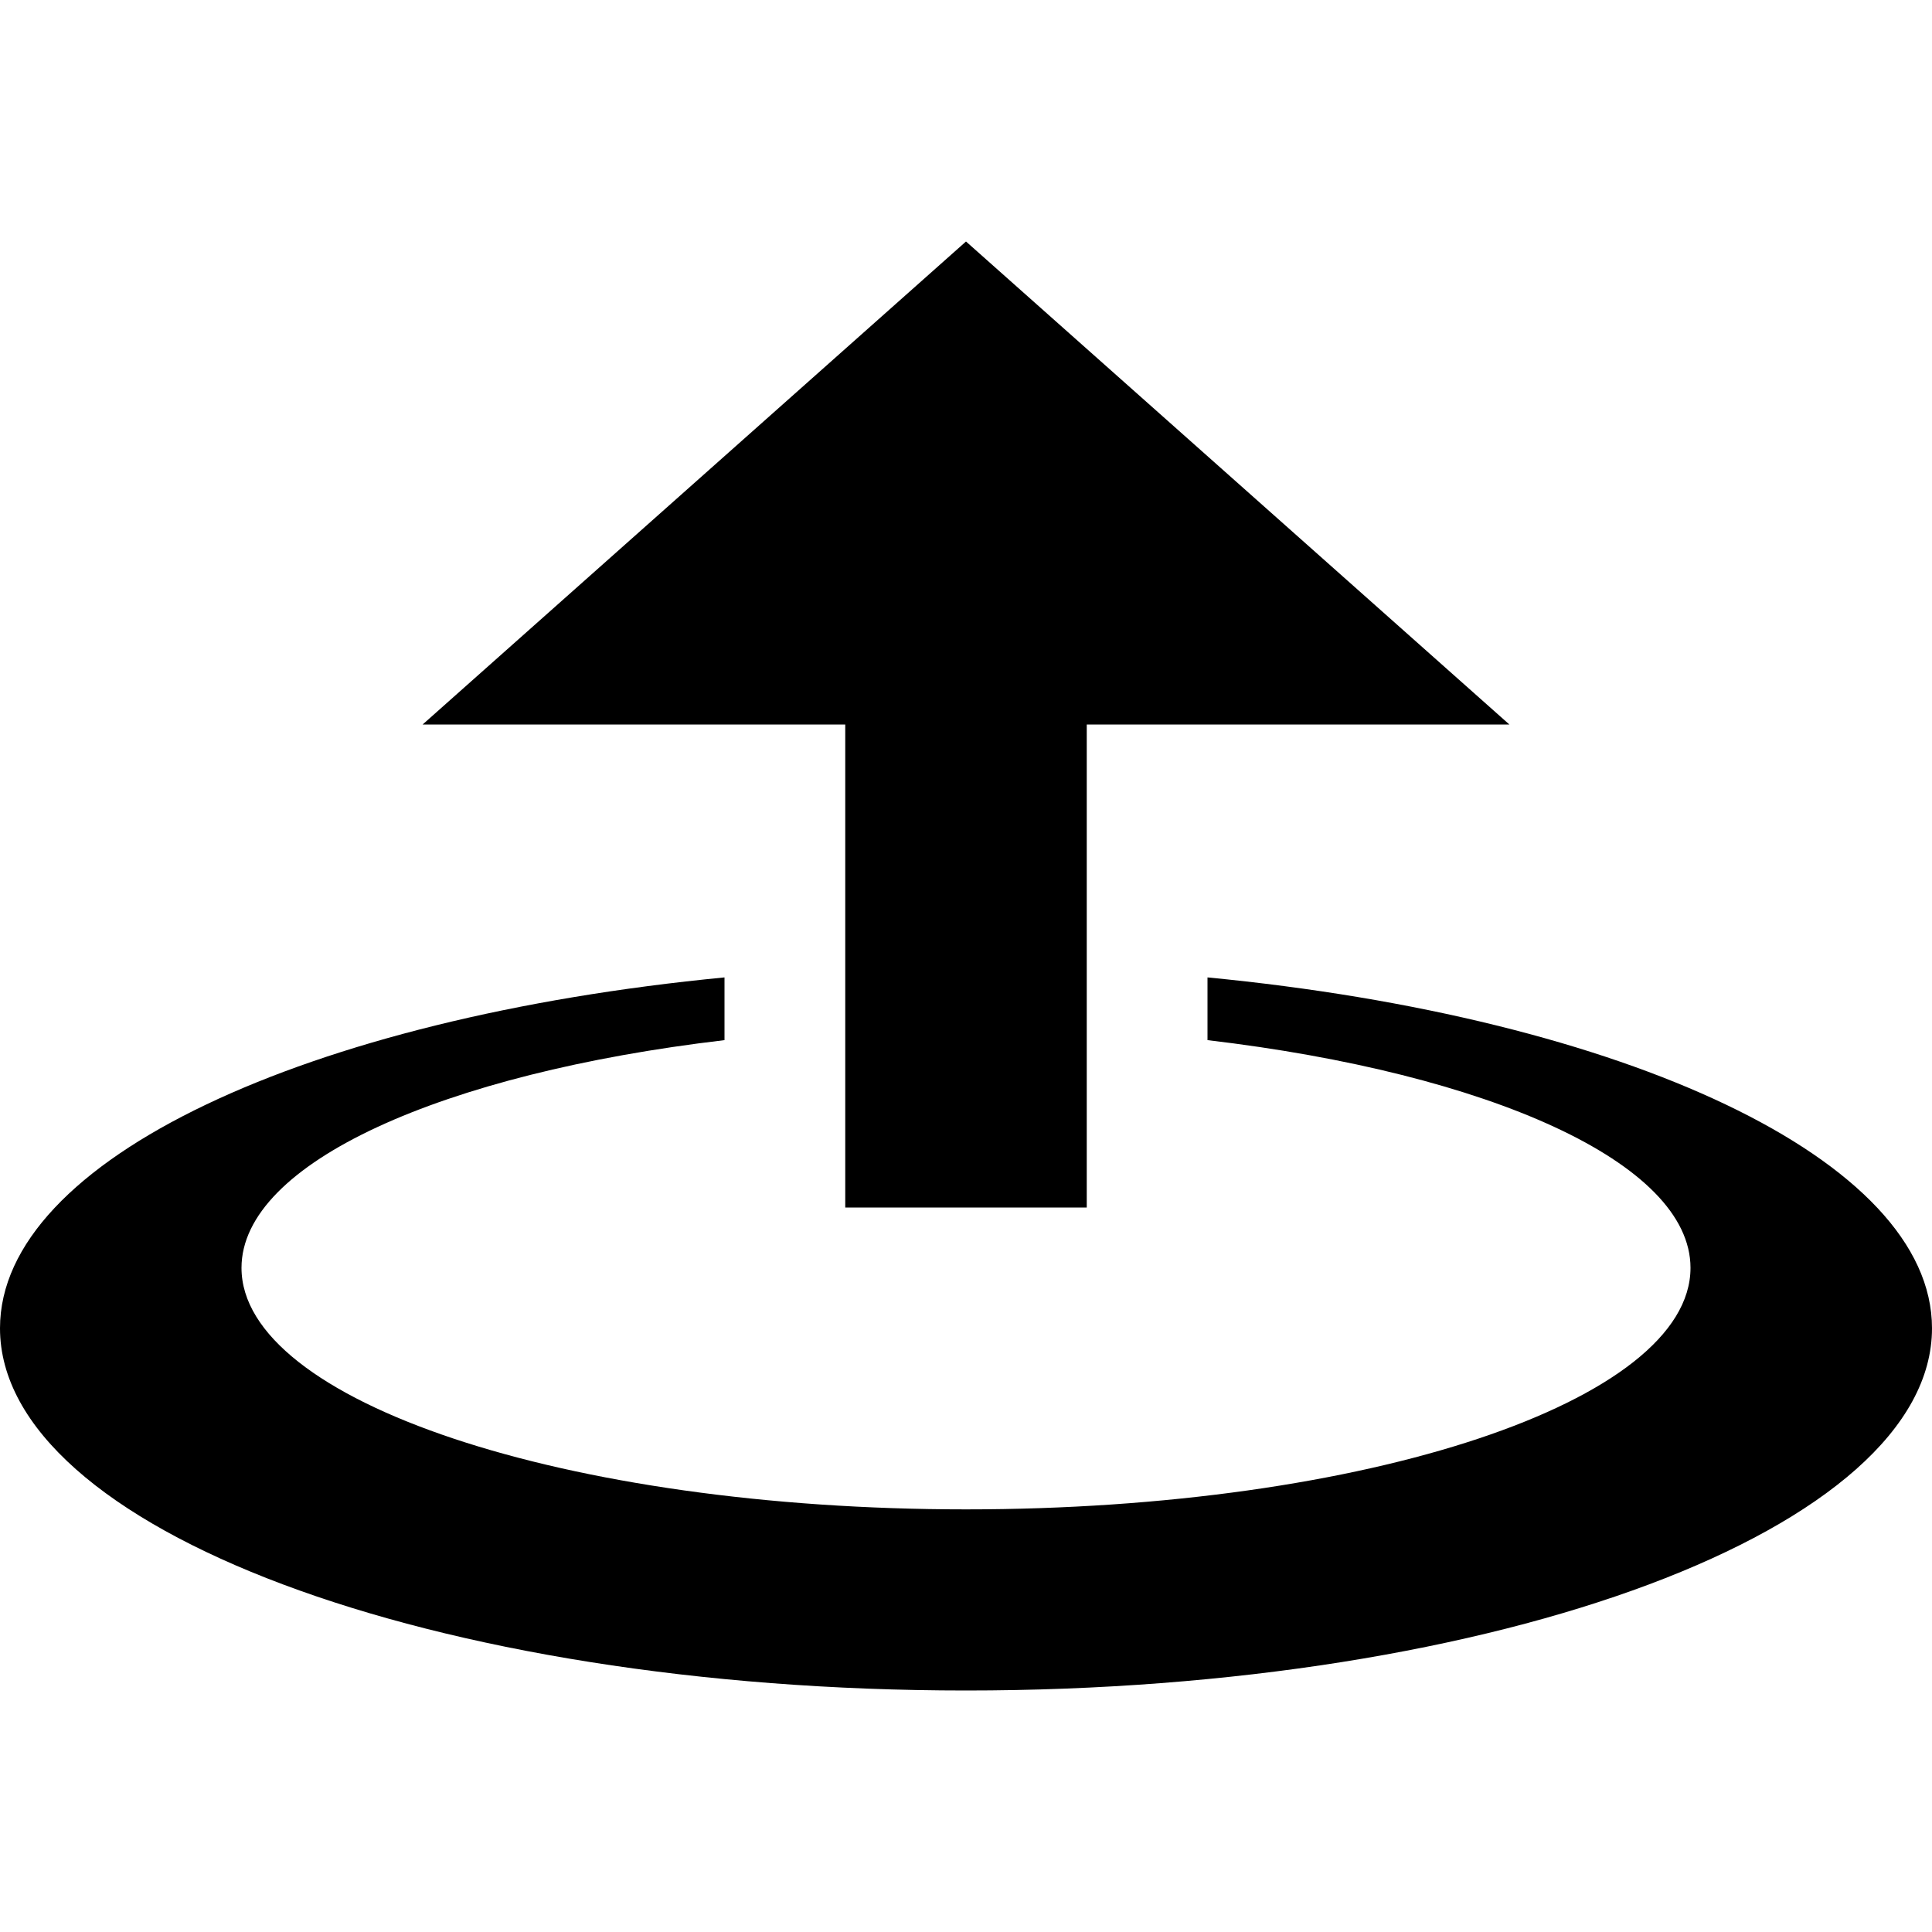 <svg xmlns="http://www.w3.org/2000/svg" viewBox="0 0 512 512"><path d="M224 320h64v-128h112l-144-128-144 128h112zm96-60.976v16.622c74.569 8.786 128 32.488 128 60.354 0 35.347-85.961 64-192 64s-192-28.653-192-64c0-27.865 53.431-51.566 128-60.354v-16.622c-110.415 10.658-192 48.244-192 92.976 0 53.02 114.615 96 256 96s256-42.98 256-96c0-44.732-81.586-82.318-192-92.976z"/></svg>